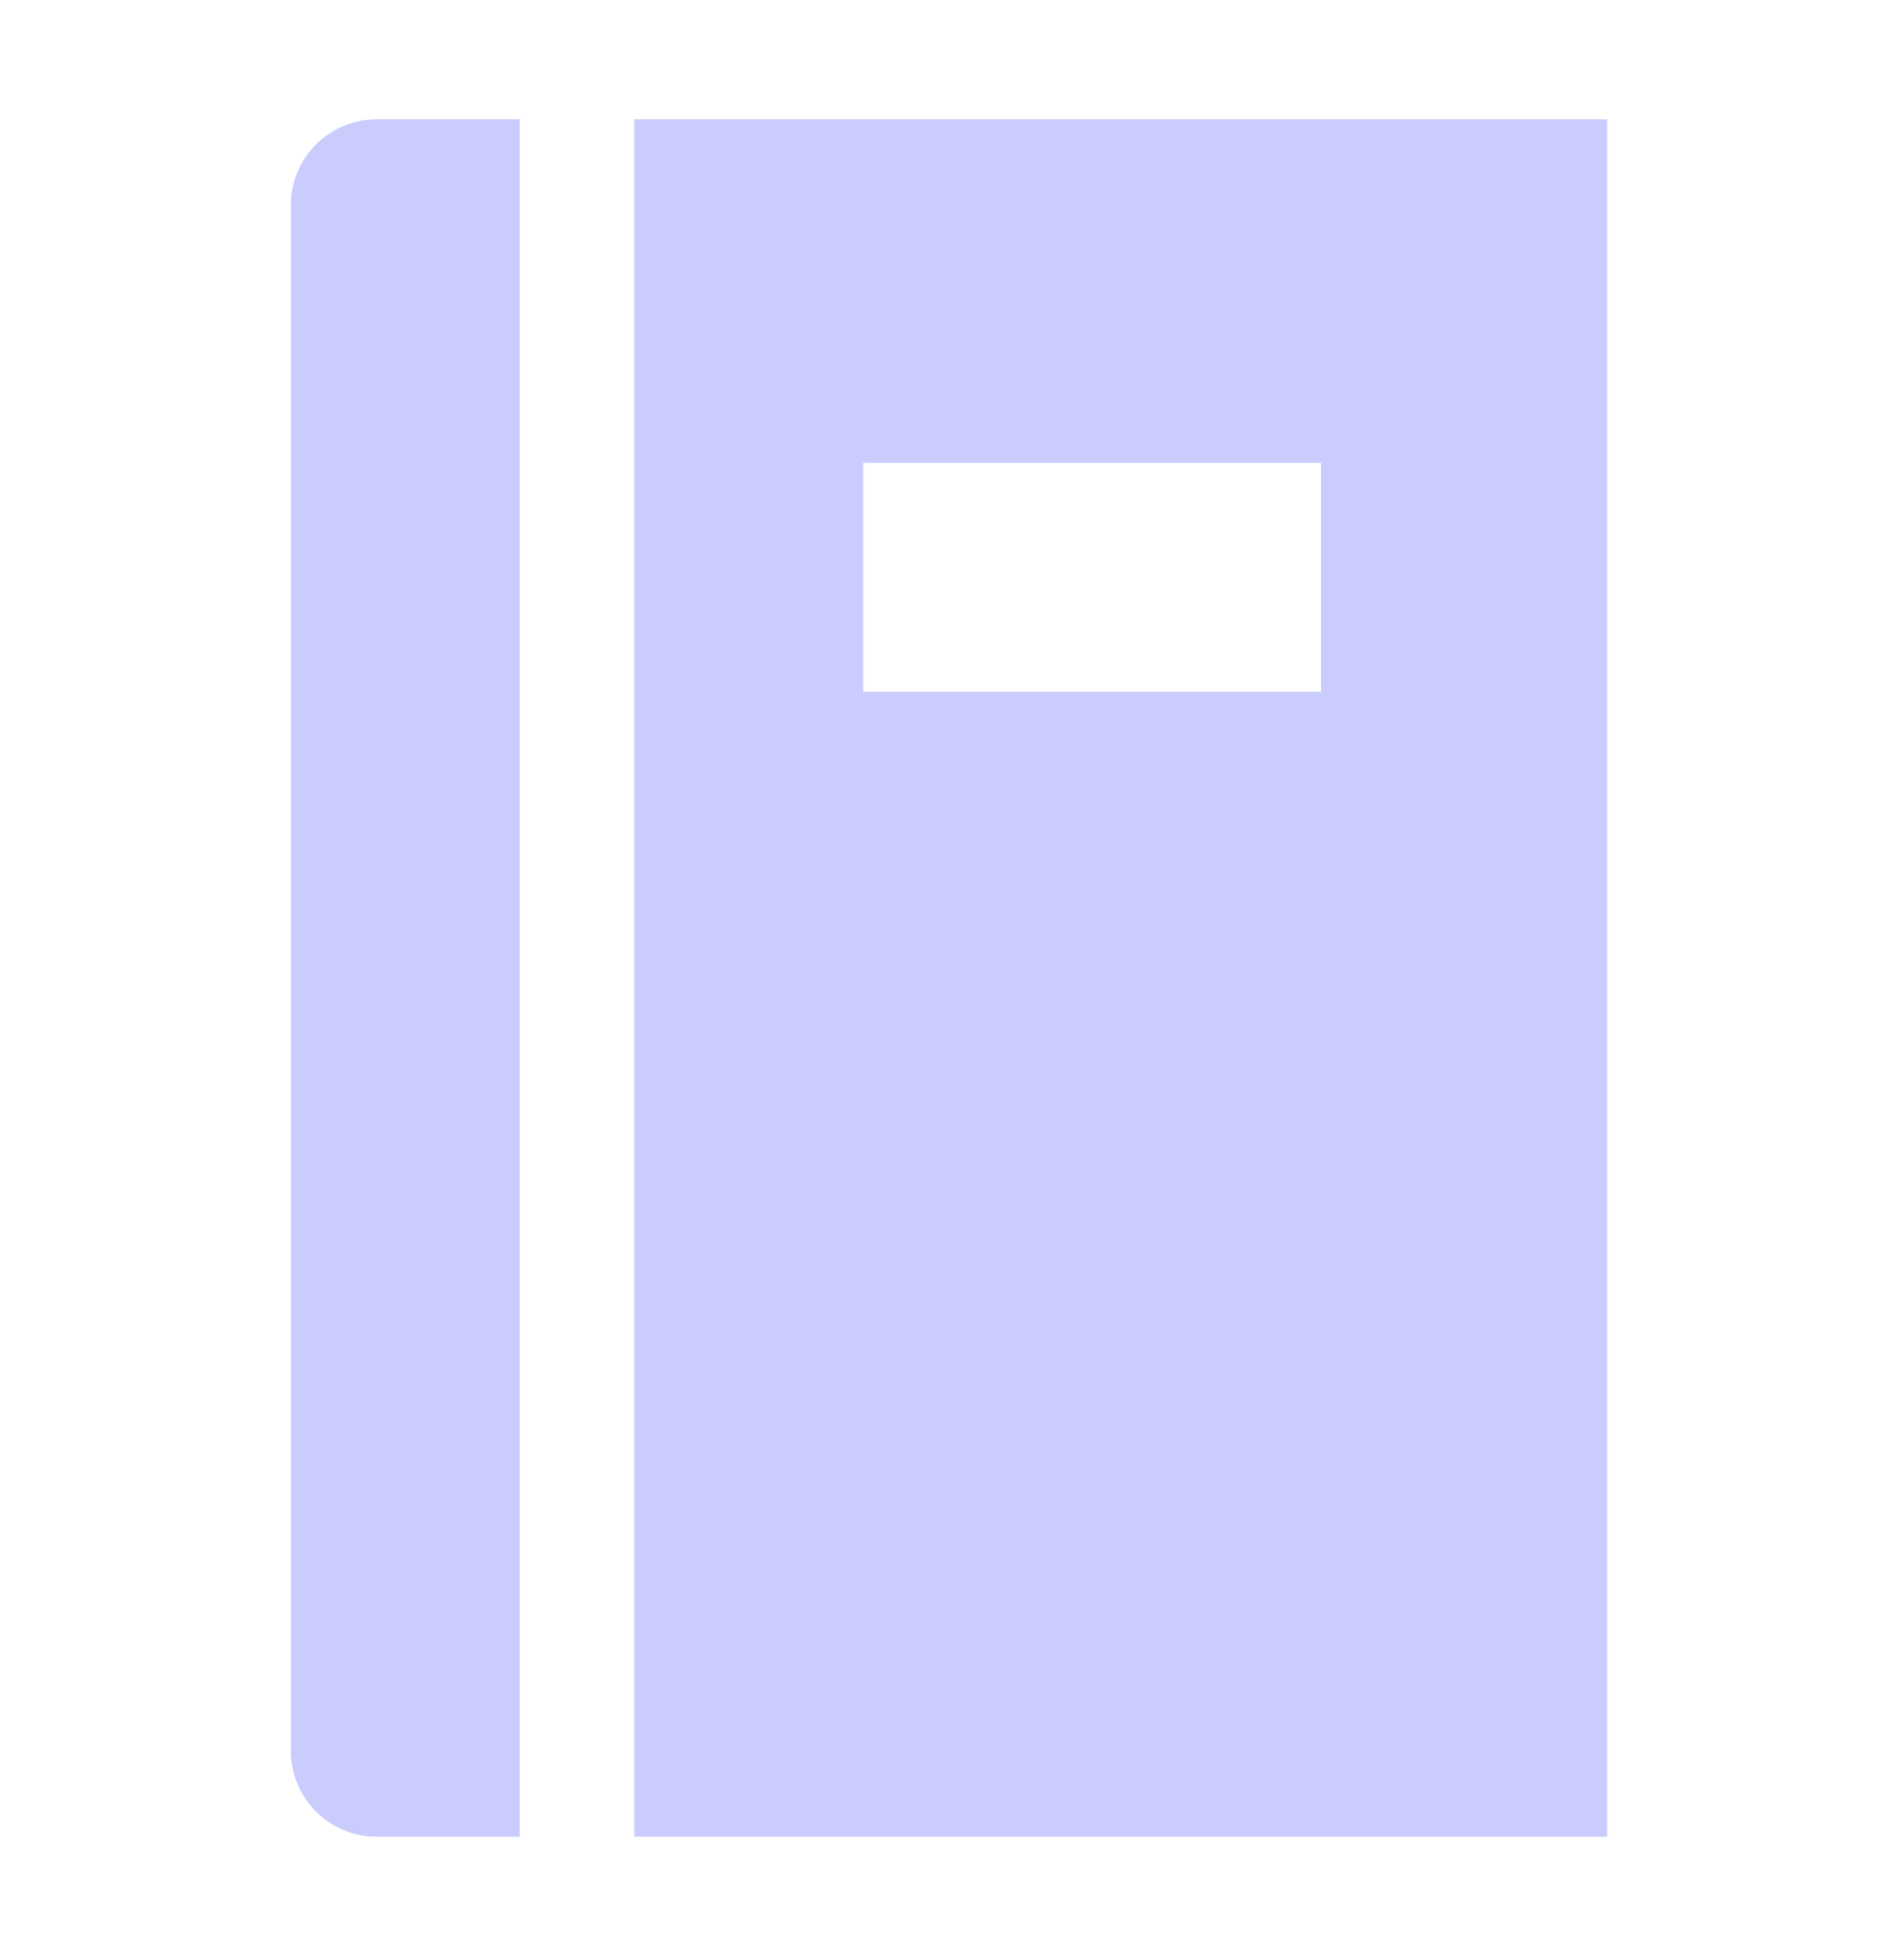 <svg width="25" height="26" viewBox="0 0 25 26" fill="none" xmlns="http://www.w3.org/2000/svg">
<path d="M3.859 2.721V23.226C3.859 23.528 3.979 23.818 4.193 24.031C4.407 24.245 4.696 24.365 4.999 24.365H6.897V1.582H4.999C4.696 1.582 4.407 1.702 4.193 1.916C3.979 2.129 3.859 2.419 3.859 2.721Z" fill="#CACCFD"/>
<path d="M8.416 1.582V24.365H21.326V1.582H8.416ZM17.529 9.176H11.454V6.139H17.529V9.176Z" fill="#CACCFD"/>
</svg>
